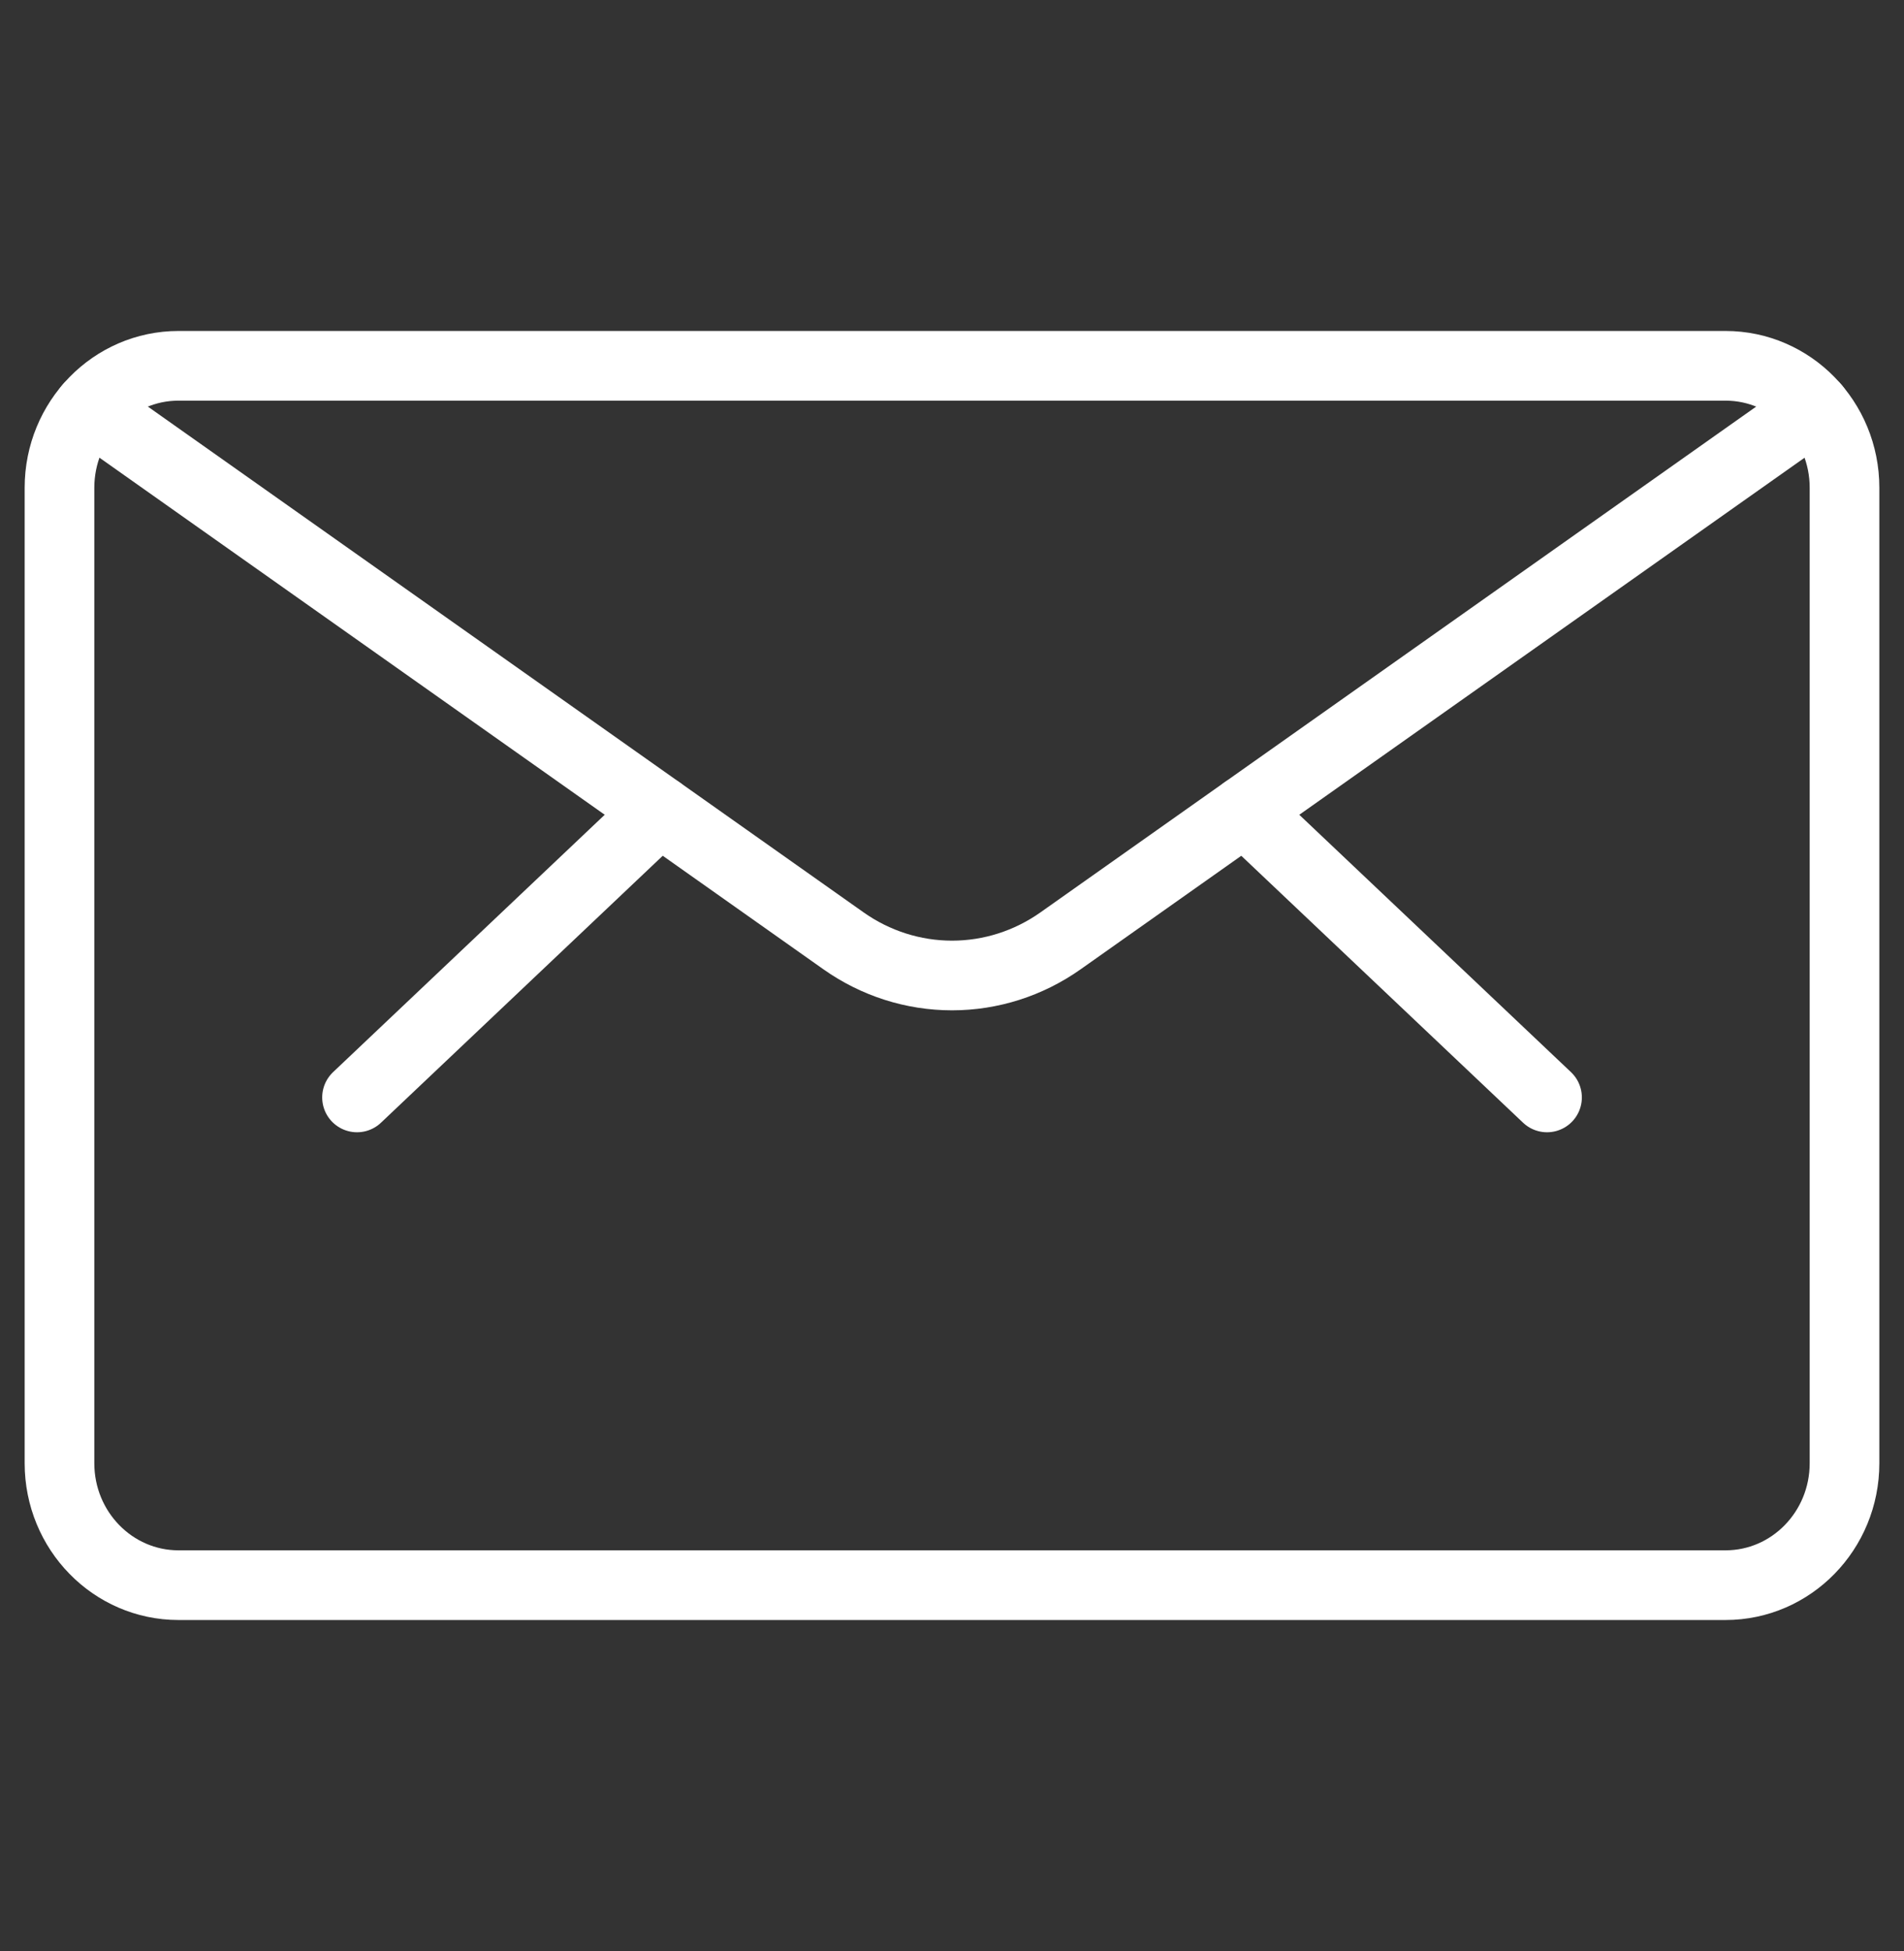 <svg width="41" height="42" viewBox="0 0 41 42" fill="none" xmlns="http://www.w3.org/2000/svg">
<rect x="0" y="0" width="41" height="42" fill="#333333" stroke="none"/>
<path d="M37.156 7.875H3.844C2.429 7.875 1.281 9.05 1.281 10.5V31.5C1.281 32.95 2.429 34.125 3.844 34.125H37.156C38.572 34.125 39.719 32.95 39.719 31.5V10.5C39.719 9.05 38.572 7.875 37.156 7.875Z" stroke="white" stroke-width="1.5" stroke-linecap="round" stroke-linejoin="round"/>
<path d="M26.799 17.456L33.313 23.625" stroke="white" stroke-width="1.5" stroke-linecap="round" stroke-linejoin="round"/>
<path d="M14.201 17.456L7.688 23.625" stroke="white" stroke-width="1.5" stroke-linecap="round" stroke-linejoin="round"/>
<path d="M39.087 8.774L22.836 20.255C22.149 20.74 21.335 21 20.501 21C19.666 21 18.852 20.74 18.165 20.255L1.914 8.774" stroke="white" stroke-width="1.5" stroke-linecap="round" stroke-linejoin="round"/>
</svg>
